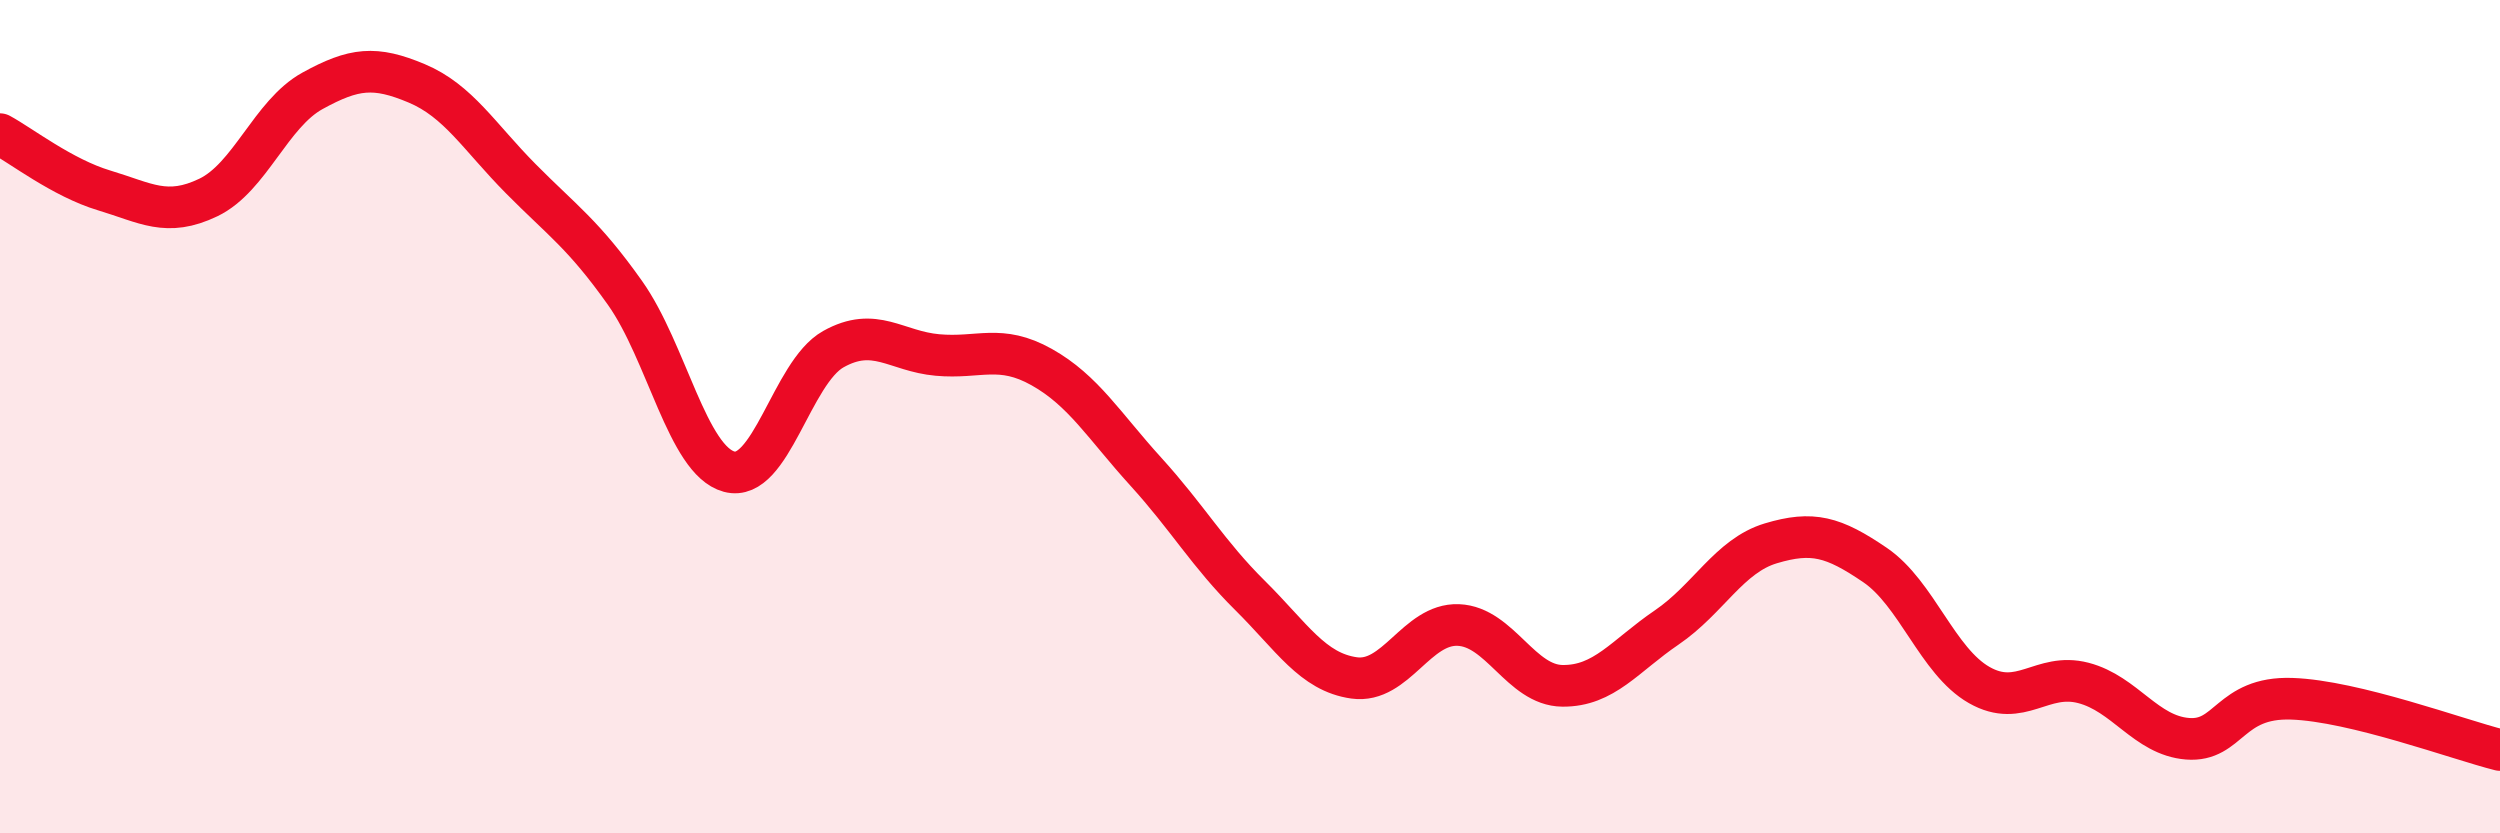 
    <svg width="60" height="20" viewBox="0 0 60 20" xmlns="http://www.w3.org/2000/svg">
      <path
        d="M 0,3.22 C 0.5,3.49 1.5,4.27 2.5,4.57 C 3.5,4.87 4,5.22 5,4.74 C 6,4.26 6.5,2.73 7.5,2.18 C 8.5,1.63 9,1.58 10,2 C 11,2.42 11.5,3.28 12.5,4.29 C 13.5,5.3 14,5.62 15,7.03 C 16,8.44 16.5,11.05 17.5,11.32 C 18.5,11.59 19,8.94 20,8.38 C 21,7.82 21.5,8.43 22.5,8.52 C 23.5,8.61 24,8.25 25,8.81 C 26,9.37 26.5,10.22 27.5,11.32 C 28.5,12.42 29,13.3 30,14.29 C 31,15.28 31.5,16.13 32.5,16.27 C 33.5,16.41 34,14.96 35,15 C 36,15.04 36.5,16.45 37.5,16.46 C 38.5,16.47 39,15.74 40,15.06 C 41,14.38 41.5,13.34 42.5,13.04 C 43.5,12.74 44,12.88 45,13.56 C 46,14.24 46.5,15.87 47.5,16.44 C 48.5,17.01 49,16.13 50,16.39 C 51,16.65 51.5,17.65 52.5,17.73 C 53.5,17.81 53.5,16.72 55,16.77 C 56.5,16.82 59,17.75 60,18L60 20L0 20Z"
        fill="#EB0A25"
        opacity="0.1"
        stroke-linecap="round"
        stroke-linejoin="round"
      />
      <path
        d="M 0,3.22 C 0.5,3.49 1.5,4.27 2.5,4.57 C 3.5,4.87 4,5.22 5,4.74 C 6,4.26 6.5,2.73 7.5,2.18 C 8.5,1.63 9,1.58 10,2 C 11,2.42 11.5,3.28 12.5,4.29 C 13.5,5.3 14,5.62 15,7.03 C 16,8.44 16.5,11.05 17.5,11.32 C 18.5,11.59 19,8.94 20,8.38 C 21,7.82 21.5,8.43 22.5,8.52 C 23.5,8.61 24,8.25 25,8.81 C 26,9.37 26.5,10.22 27.5,11.32 C 28.5,12.42 29,13.3 30,14.29 C 31,15.28 31.5,16.13 32.5,16.27 C 33.5,16.41 34,14.96 35,15 C 36,15.04 36.5,16.45 37.5,16.46 C 38.5,16.47 39,15.74 40,15.06 C 41,14.38 41.5,13.34 42.5,13.04 C 43.5,12.74 44,12.88 45,13.56 C 46,14.24 46.5,15.87 47.5,16.44 C 48.5,17.01 49,16.13 50,16.39 C 51,16.65 51.5,17.65 52.5,17.73 C 53.5,17.81 53.5,16.72 55,16.77 C 56.5,16.82 59,17.75 60,18"
        stroke="#EB0A25"
        stroke-width="1"
        fill="none"
        stroke-linecap="round"
        stroke-linejoin="round"
      />
    </svg>
  